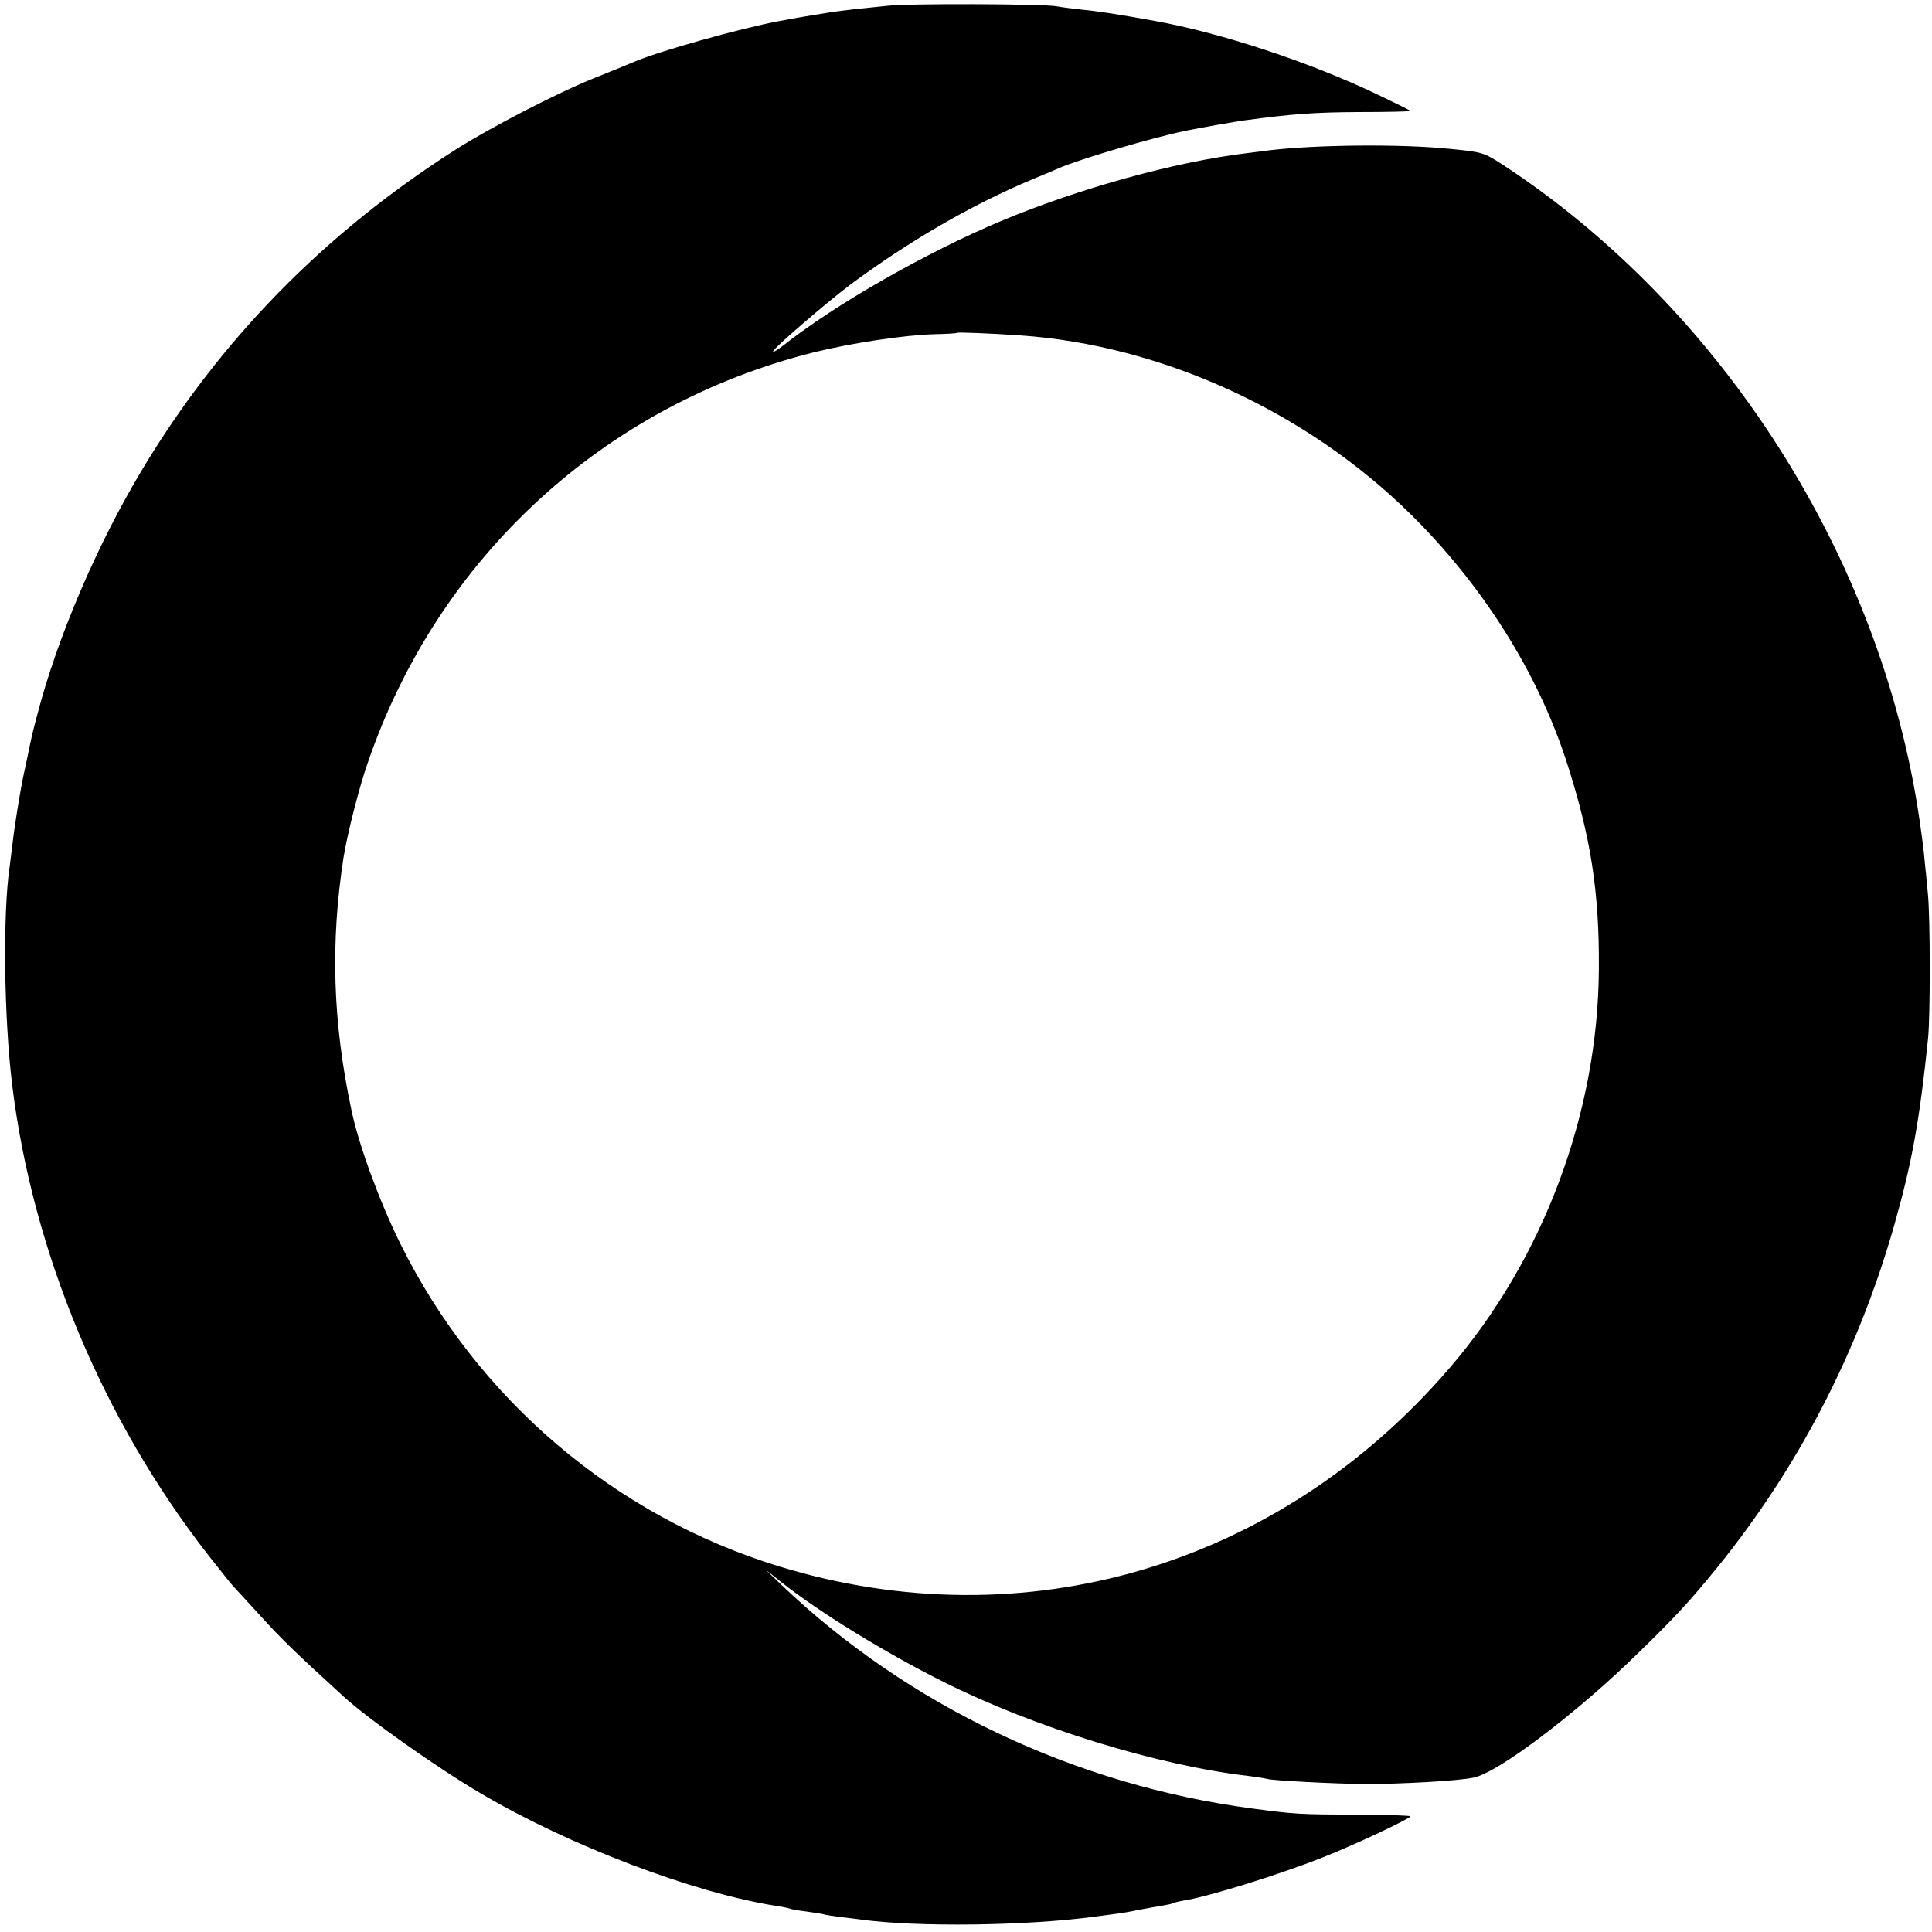 <?xml version="1.0" standalone="no"?>
<!DOCTYPE svg PUBLIC "-//W3C//DTD SVG 20010904//EN"
 "http://www.w3.org/TR/2001/REC-SVG-20010904/DTD/svg10.dtd">
<svg version="1.0" xmlns="http://www.w3.org/2000/svg"
 width="700pt" height="700pt" viewBox="0 0 700 700"
 preserveAspectRatio="xMidYMid meet">
<g transform="translate(0,700) scale(0.1,-0.1)"
fill="#000000" stroke="none">
<path d="M3215 6979 c-38 -4 -95 -10 -125 -13 -30 -4 -66 -8 -80 -10 -14 -3
-41 -7 -60 -10 -37 -6 -77 -13 -125 -22 -141 -26 -440 -110 -530 -149 -16 -7
-77 -32 -135 -55 -134 -53 -378 -179 -506 -260 -478 -304 -858 -692 -1141
-1165 -163 -272 -306 -607 -378 -885 -18 -68 -20 -76 -35 -150 -5 -25 -12 -56
-15 -70 -12 -57 -33 -186 -40 -250 -4 -30 -8 -66 -10 -80 -25 -168 -21 -542 9
-790 74 -606 328 -1214 711 -1705 43 -54 83 -105 89 -111 6 -7 52 -56 101
-110 75 -83 128 -134 299 -290 88 -81 341 -260 500 -353 321 -189 770 -360
1071 -407 22 -3 43 -8 46 -9 3 -2 28 -7 55 -10 27 -4 56 -8 64 -10 8 -3 38 -7
65 -11 28 -3 61 -7 75 -9 202 -28 603 -23 850 11 25 3 59 8 75 10 17 2 53 8
80 14 28 5 65 12 84 15 19 3 37 7 40 9 3 2 22 7 41 10 88 14 343 93 502 156
117 46 318 141 318 149 0 3 -87 6 -193 6 -212 1 -226 2 -377 22 -644 85 -1249
372 -1709 811 l-56 54 58 -46 c135 -107 374 -254 584 -359 330 -166 778 -304
1109 -342 32 -4 61 -9 64 -10 10 -6 247 -18 355 -19 130 0 333 11 393 23 89
17 377 235 602 456 135 132 181 182 283 307 295 365 510 781 640 1238 64 225
92 378 123 680 8 80 8 439 -1 523 -3 34 -8 85 -11 112 -4 47 -10 91 -20 160
-139 945 -715 1848 -1509 2368 -68 44 -74 46 -185 57 -180 19 -492 16 -665 -5
-16 -2 -52 -7 -78 -10 -259 -31 -608 -128 -888 -245 -274 -115 -603 -303 -790
-451 -21 -17 -39 -27 -38 -22 0 10 194 177 279 241 213 158 440 290 660 382
41 17 84 35 95 40 71 32 343 112 460 136 59 12 184 34 215 38 170 23 250 29
412 30 104 0 188 2 188 4 0 2 -55 29 -122 61 -243 116 -564 222 -803 265 -120
22 -209 36 -265 41 -36 4 -76 9 -90 12 -42 9 -541 11 -615 2z m479 -1194 c514
-35 1038 -275 1415 -646 262 -258 462 -575 567 -899 88 -272 119 -472 117
-751 -3 -523 -202 -1053 -543 -1448 -617 -716 -1537 -988 -2425 -717 -598 183
-1095 606 -1374 1169 -75 151 -151 358 -177 482 -69 323 -77 610 -29 920 13
81 56 252 87 340 255 746 857 1299 1619 1489 134 33 326 62 431 65 46 1 84 3
85 5 3 3 124 -2 227 -9z"/>
</g>
</svg>
